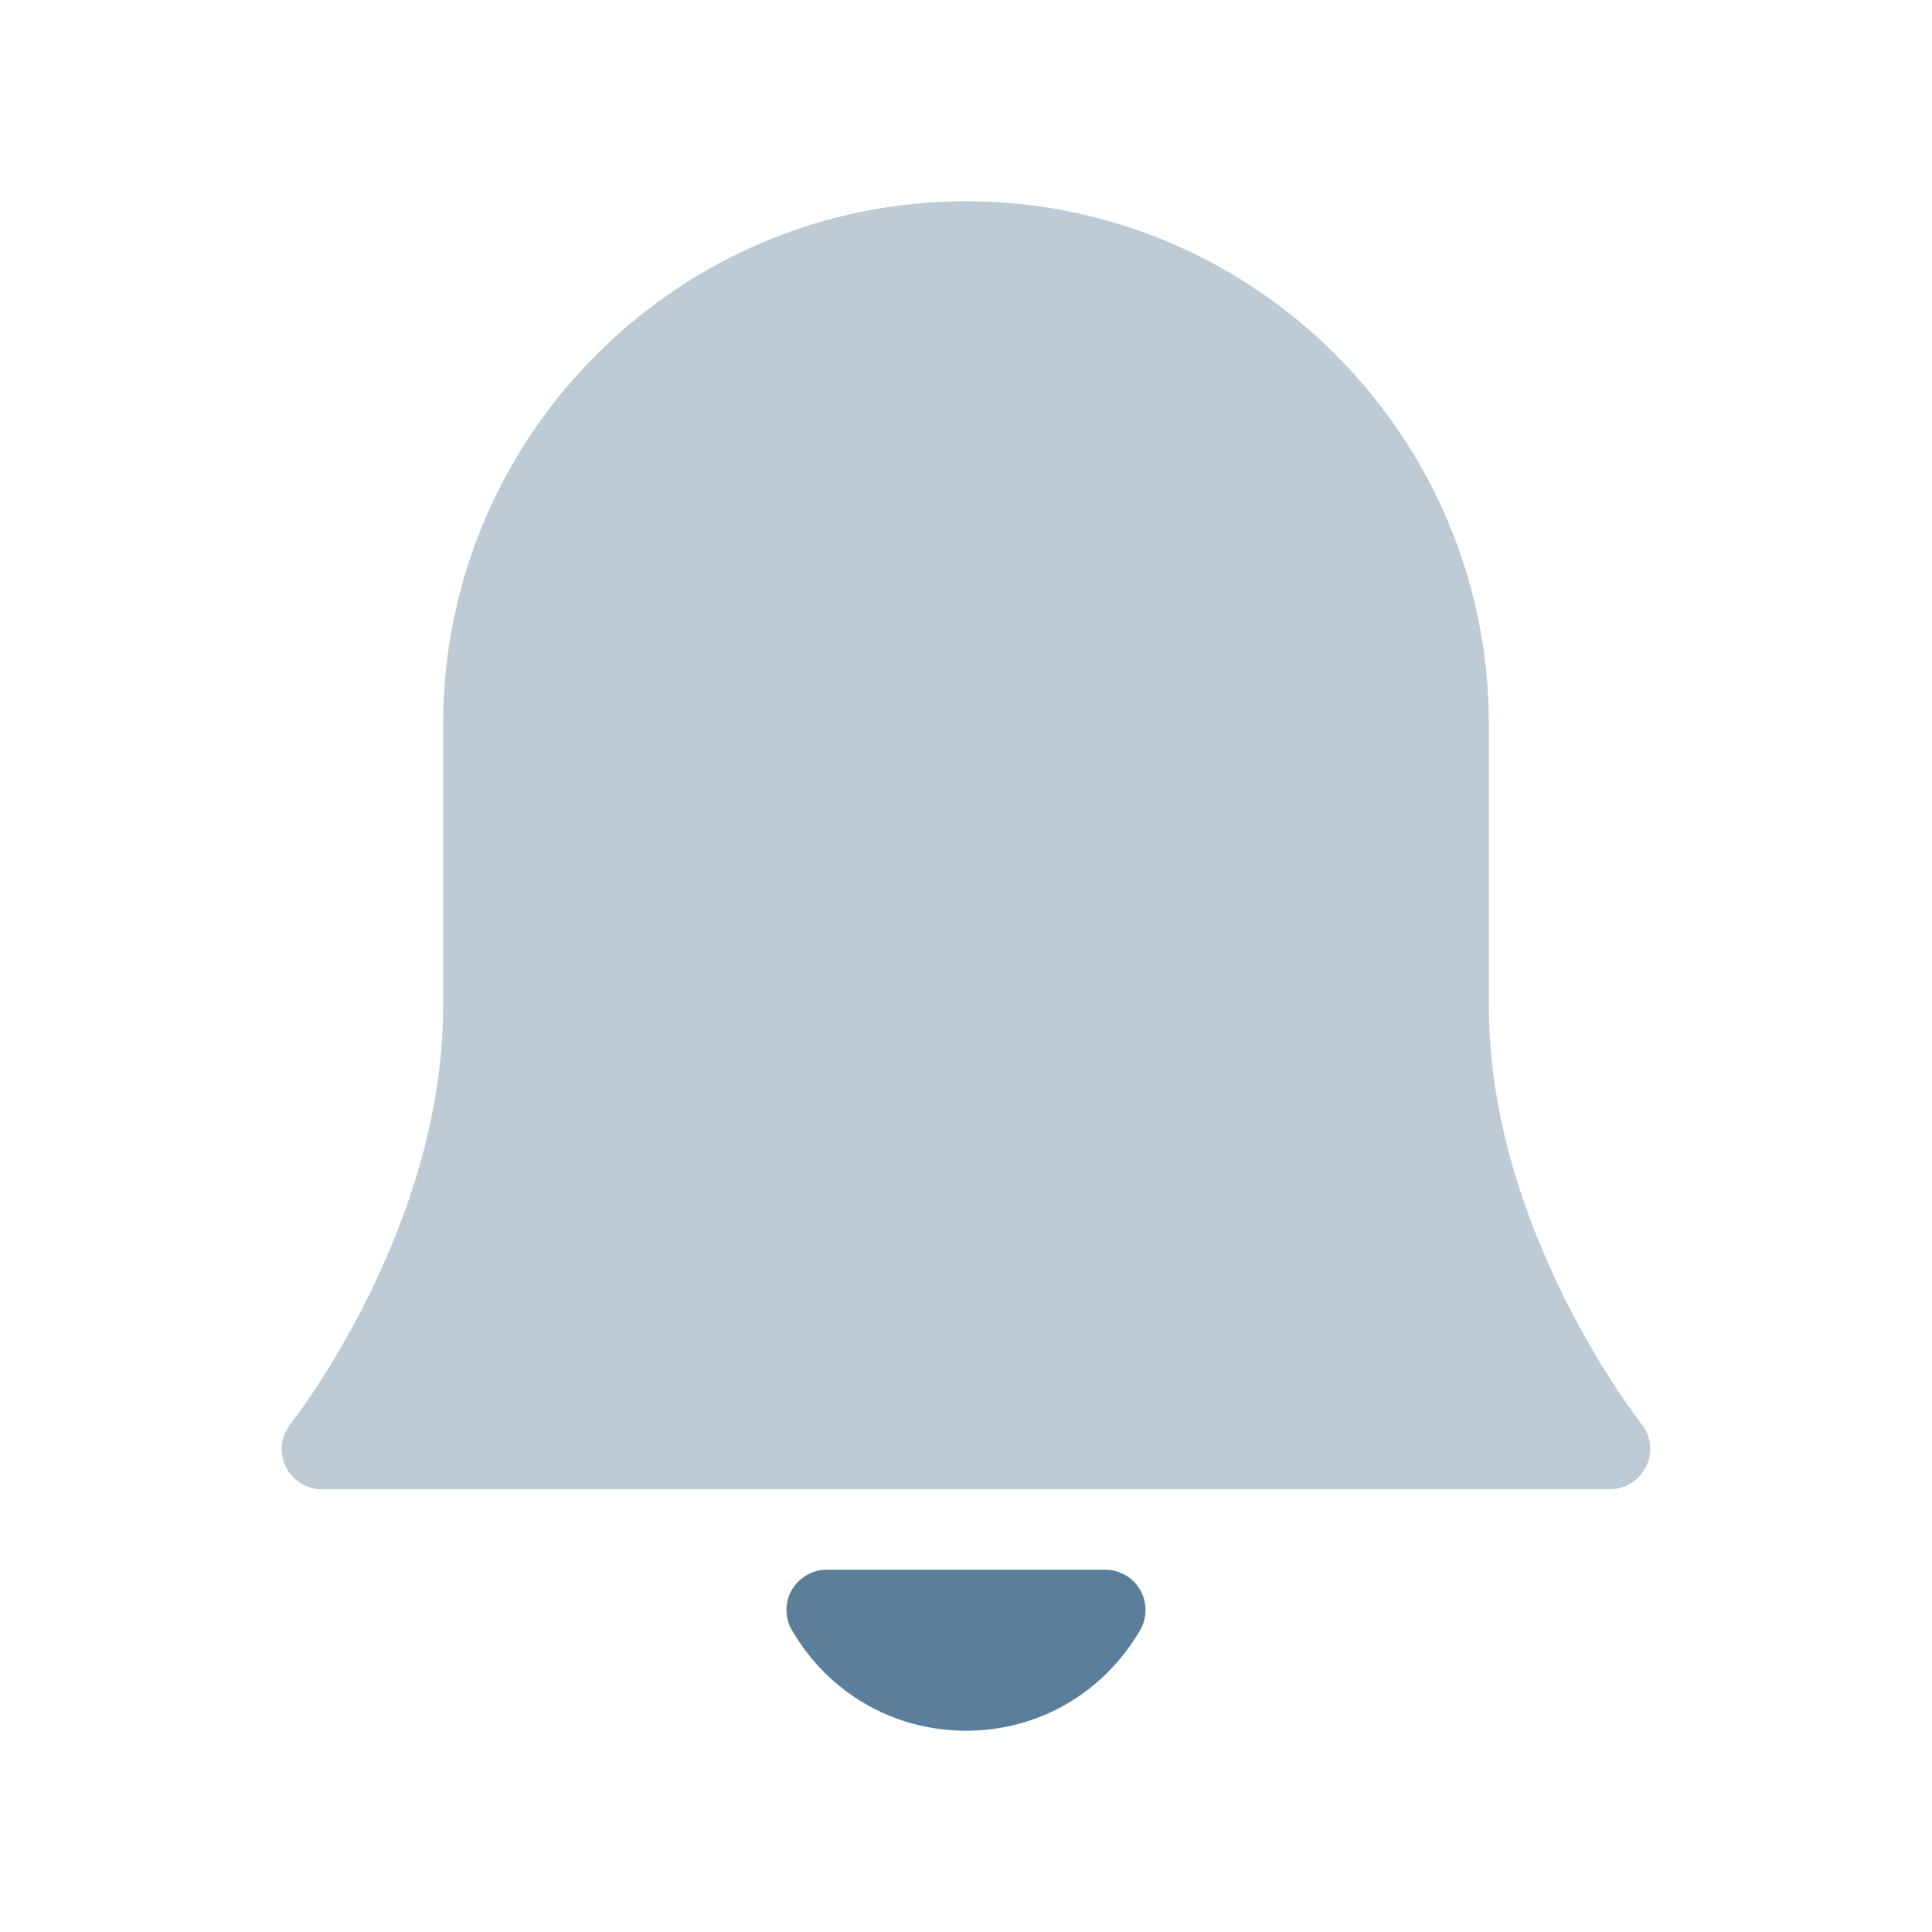 <svg width="24" height="24" viewBox="0 0 24 24" fill="none" xmlns="http://www.w3.org/2000/svg">
<path d="M14.164 19.751C14.075 19.596 13.91 19.5 13.73 19.5H10.27C10.091 19.5 9.926 19.596 9.836 19.751C9.746 19.906 9.748 20.098 9.838 20.252C10.294 21.033 11.102 21.5 12 21.5C12.898 21.5 13.706 21.033 14.162 20.252C14.252 20.098 14.253 19.906 14.164 19.751Z" fill="#5B7E9A"/>
<path opacity="0.4" d="M20.391 17.688C20.372 17.665 18.495 15.282 18.495 12.5V8.995C18.495 5.414 15.581 2.5 12 2.5C8.419 2.5 5.505 5.414 5.505 8.995V12.5C5.505 15.281 3.629 17.664 3.609 17.688C3.489 17.838 3.466 18.044 3.549 18.217C3.632 18.39 3.807 18.5 3.999 18.5H19.999C20.191 18.5 20.366 18.39 20.449 18.217C20.534 18.043 20.51 17.838 20.391 17.688Z" fill="#5B7E9A"/>
</svg>

